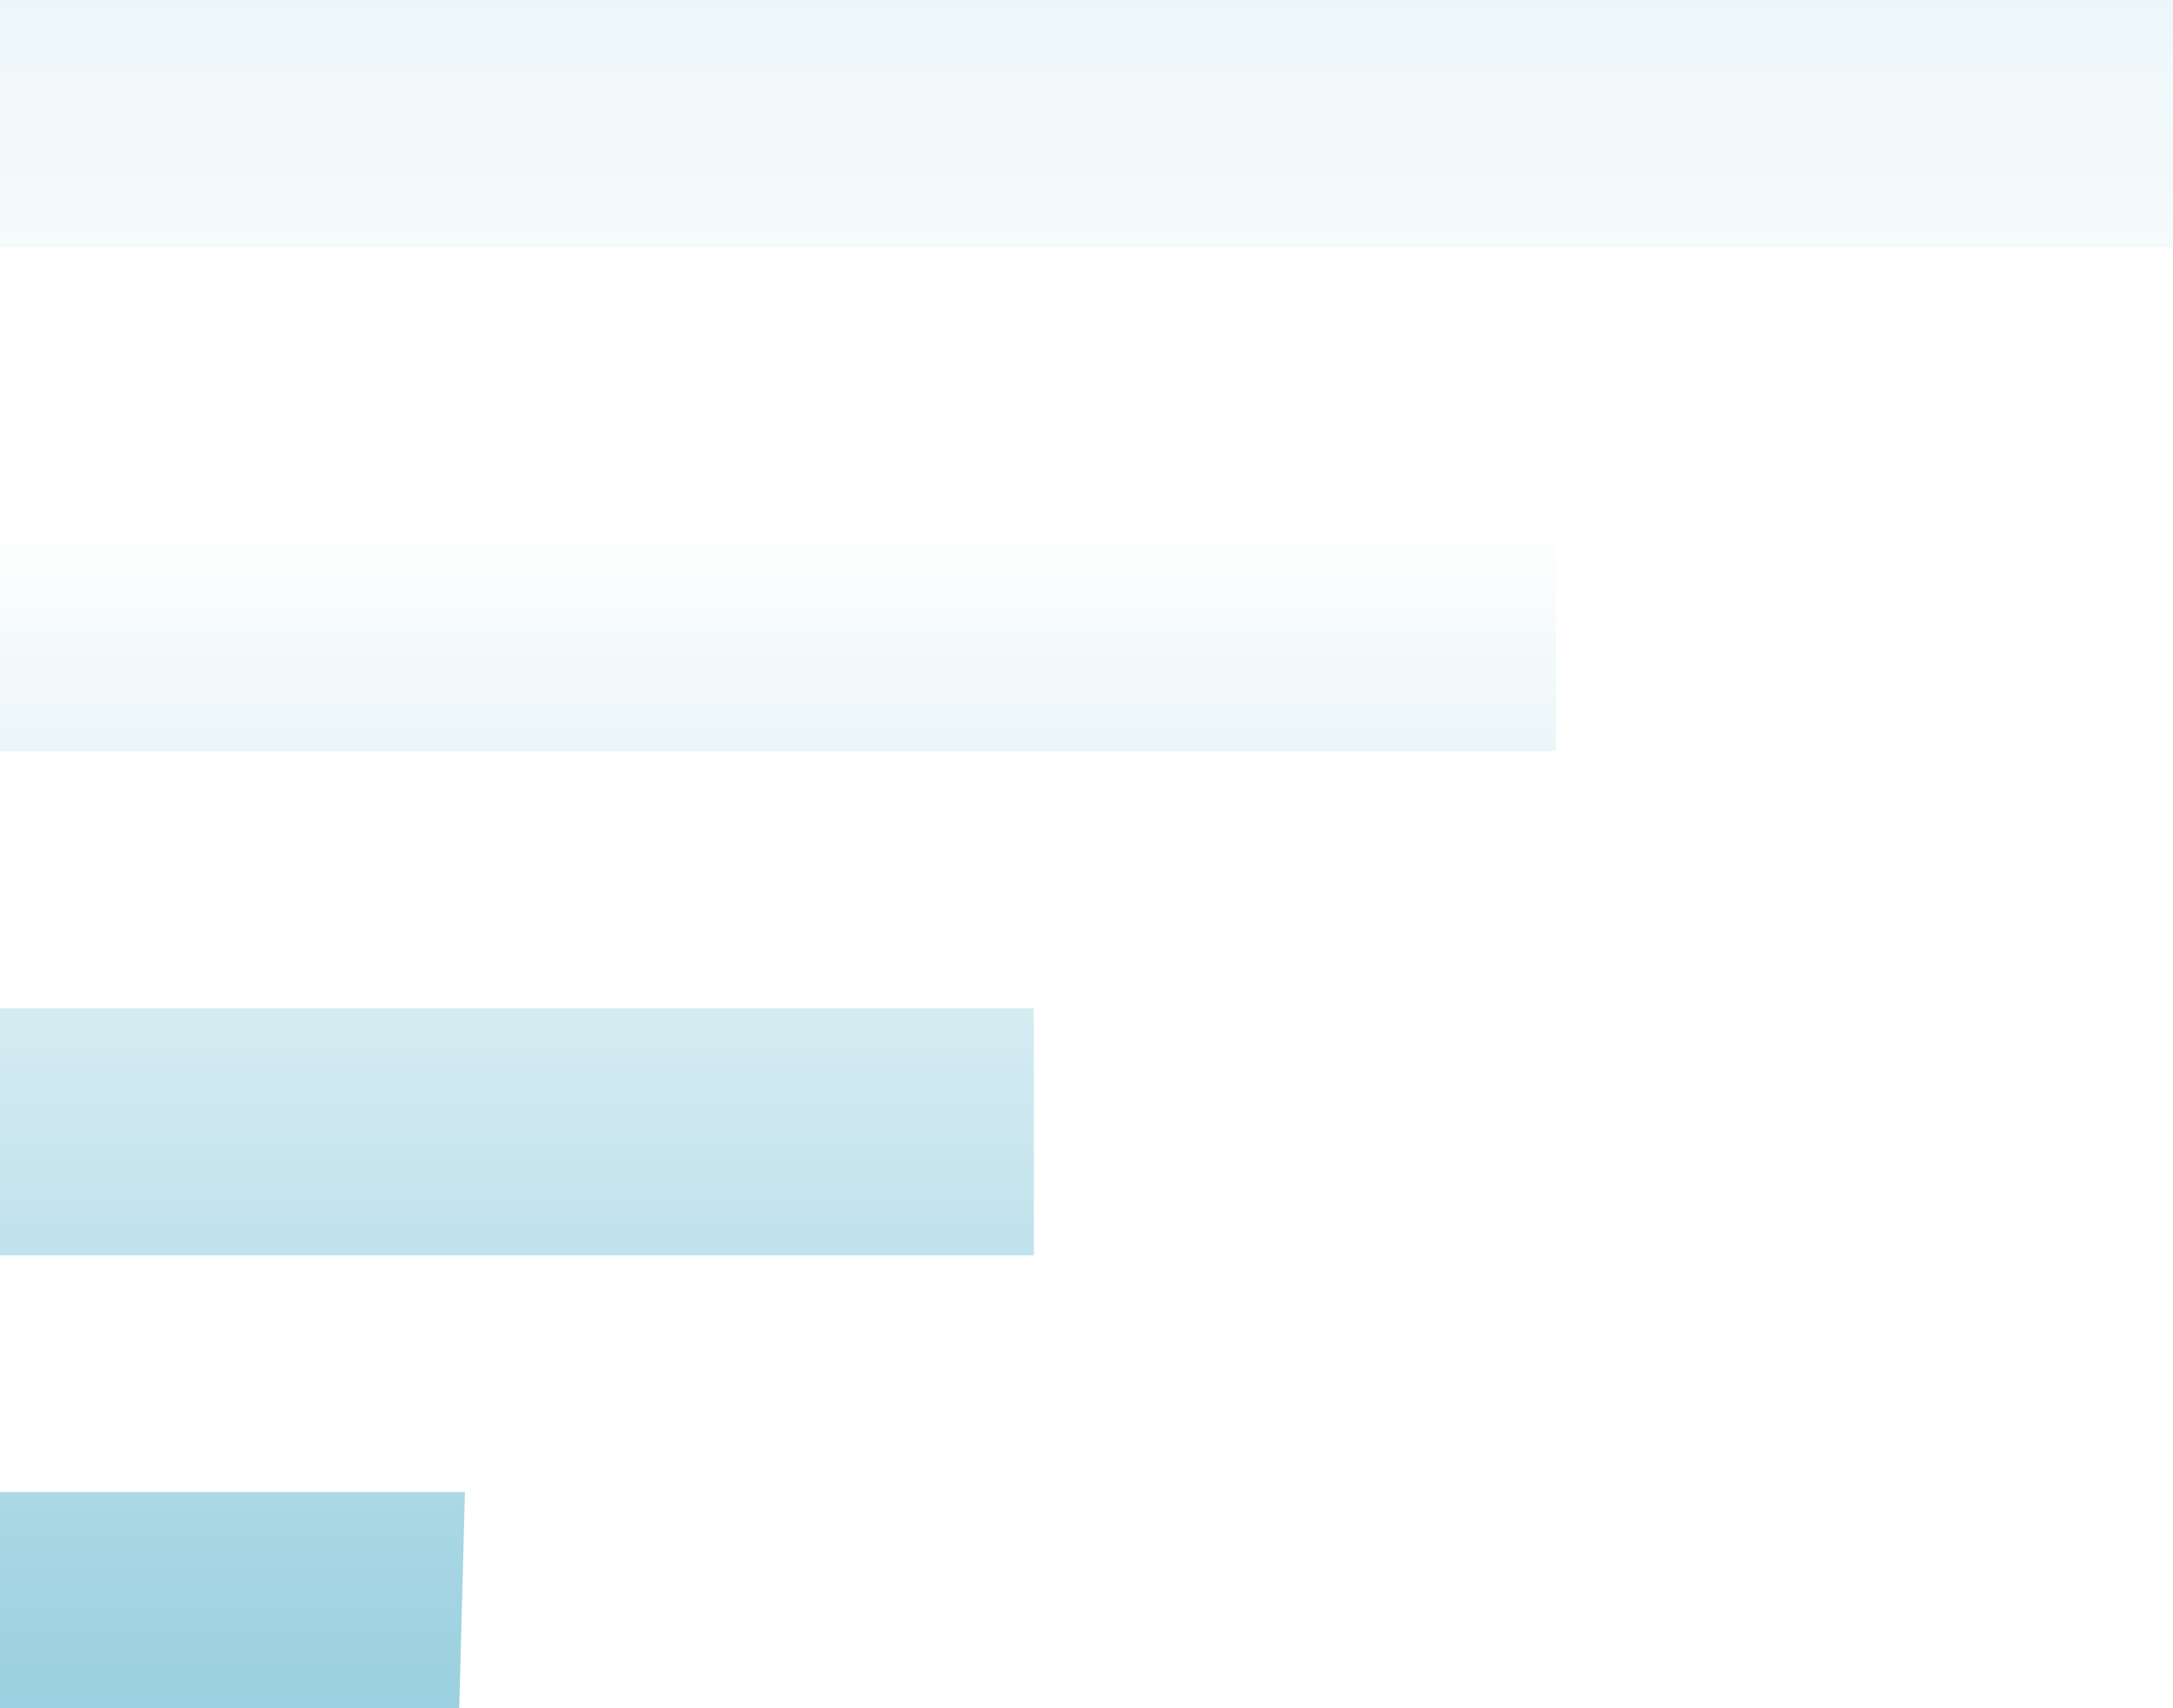 <svg width="318" height="250" viewBox="0 0 318 250" fill="none" xmlns="http://www.w3.org/2000/svg">
    <path fill-rule="evenodd" clip-rule="evenodd" d="M-77.936 18.07V36.139H120.032H318V18.07V0H120.032H-77.936V18.07ZM-168.237 91.854V109.924H29.731H227.699V91.854V73.784H29.731H-168.237V91.854ZM-244.645 165.638V183.708H-46.677H151.29V165.638V147.569H-46.677H-244.645V165.638ZM-328 237.17V256L-130.466 255.616L67.067 255.234L67.555 236.787L68.043 218.341H-129.978H-328V237.17Z" fill="url(#paint0_linear_1803_10818)"/>
    <defs>
        <linearGradient id="paint0_linear_1803_10818" x1="-5" y1="0" x2="-5" y2="256" gradientUnits="userSpaceOnUse">
            <stop stop-color="#96CEDE" stop-opacity="0.17"/>
            <stop offset="0.297" stop-color="#96CEDE" stop-opacity="0"/>
            <stop offset="1" stop-color="#96CEDE"/>
        </linearGradient>
    </defs>
</svg>
